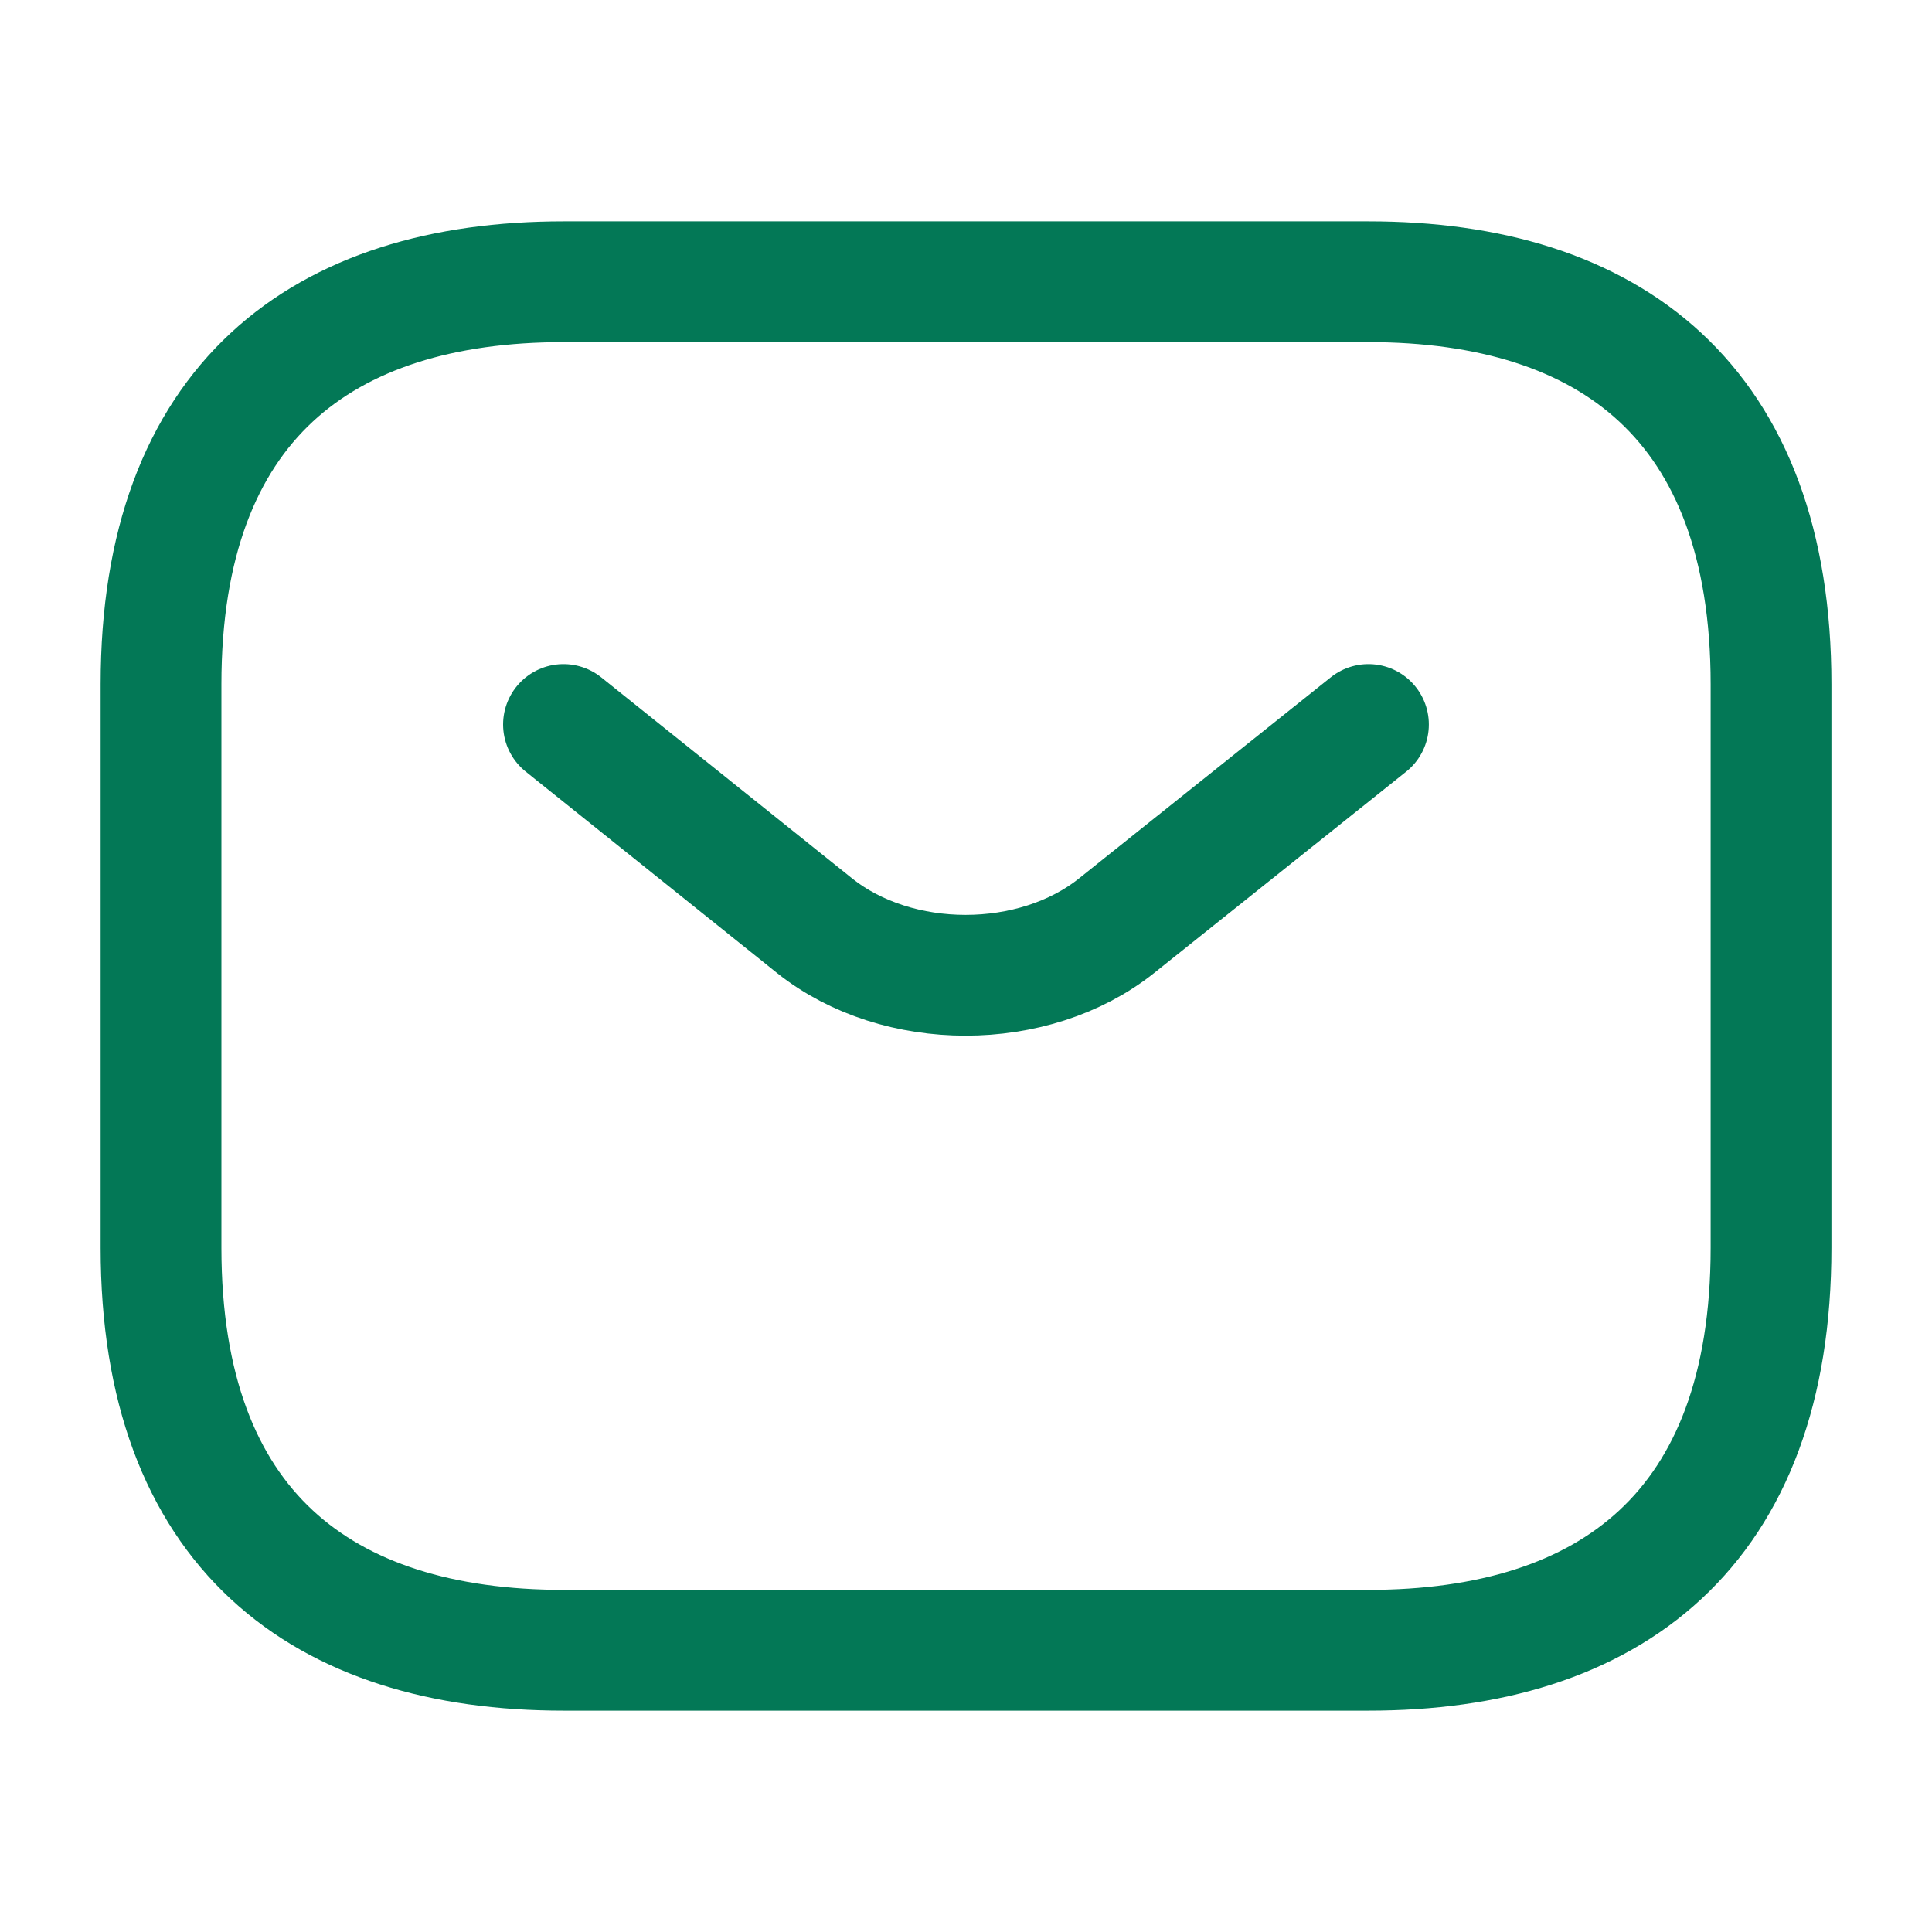 <svg width="35" height="35" viewBox="0 0 35 35" fill="none" xmlns="http://www.w3.org/2000/svg">
<path d="M24.792 29.896H10.209C5.834 29.896 2.917 27.708 2.917 22.604V12.396C2.917 7.292 5.834 5.104 10.209 5.104H24.792C29.167 5.104 32.084 7.292 32.084 12.396V22.604C32.084 27.708 29.167 29.896 24.792 29.896Z" stroke="#037856" stroke-width="2.188" stroke-miterlimit="10" stroke-linecap="round" stroke-linejoin="round"/>
<path d="M24.791 13.125L20.227 16.771C18.725 17.967 16.26 17.967 14.758 16.771L10.208 13.125" stroke="#037856" stroke-width="2.188" stroke-miterlimit="10" stroke-linecap="round" stroke-linejoin="round"/>
</svg>
